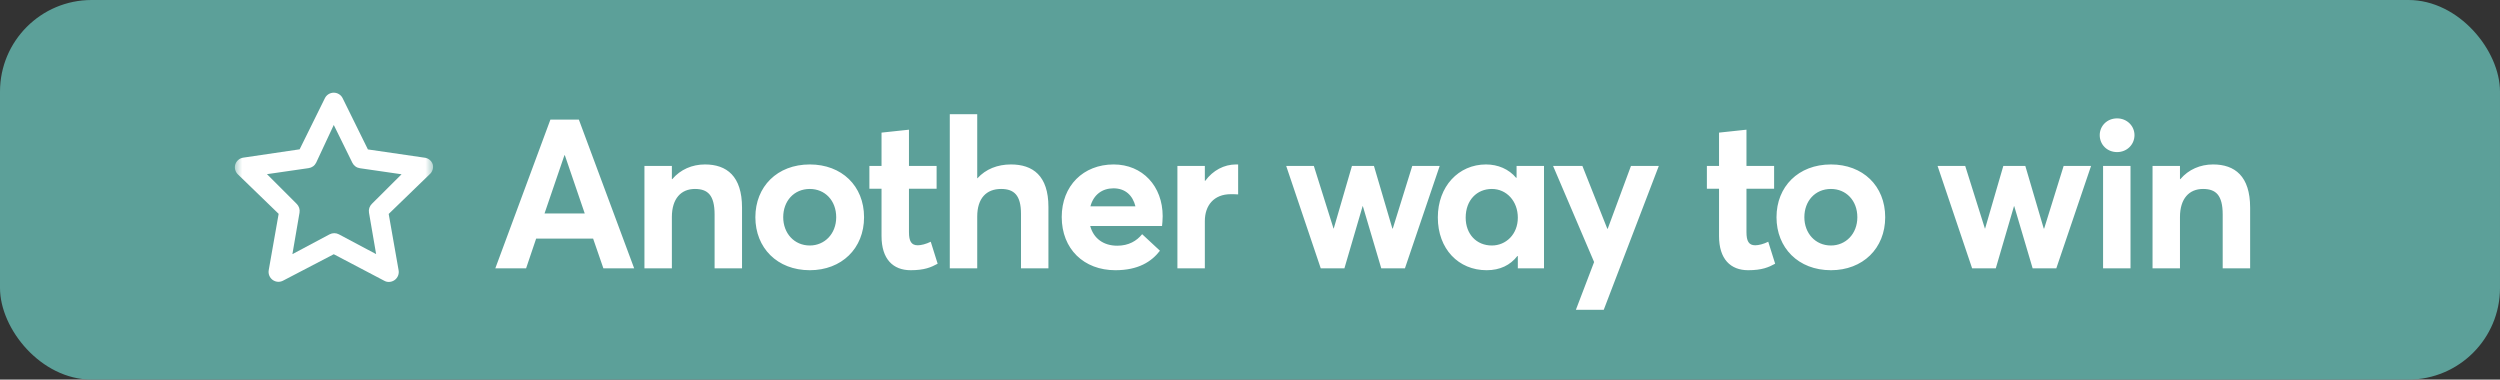 <svg width="191" height="29" viewBox="0 0 191 29" fill="none" xmlns="http://www.w3.org/2000/svg">
<rect x="0" y="0" width="191" height="29" fill="#333333" stroke="none"/>
<g clip-path="url(#clip0_1783_22708)">
<rect width="191" height="29" rx="7" fill="#5CA099"/>
<mask id="mask0_1783_22708" style="mask-type:luminance" maskUnits="userSpaceOnUse" x="17" y="5" width="17" height="19">
<path d="M33.203 5.427H17.797V23.573H33.203V5.427Z" fill="white"/>
</mask>
<g mask="url(#mask0_1783_22708)">
<path d="M33.06 12.55C33.013 12.412 32.926 12.29 32.81 12.2C32.695 12.11 32.556 12.056 32.41 12.043L28.108 11.416L26.18 7.507C26.118 7.379 26.022 7.271 25.901 7.196C25.781 7.121 25.642 7.081 25.5 7.081C25.358 7.081 25.219 7.121 25.098 7.196C24.978 7.271 24.881 7.379 24.819 7.507L22.892 11.408L18.59 12.043C18.45 12.063 18.318 12.122 18.21 12.213C18.102 12.304 18.021 12.423 17.977 12.558C17.937 12.689 17.933 12.829 17.967 12.962C18 13.095 18.069 13.217 18.166 13.314L21.289 16.338L20.532 20.632C20.506 20.774 20.52 20.921 20.573 21.054C20.627 21.188 20.718 21.304 20.835 21.388C20.949 21.47 21.084 21.518 21.224 21.528C21.365 21.537 21.505 21.507 21.629 21.441L25.5 19.423L29.356 21.449C29.462 21.509 29.582 21.54 29.703 21.54C29.864 21.54 30.02 21.49 30.15 21.396C30.267 21.312 30.358 21.196 30.411 21.062C30.465 20.928 30.479 20.782 30.452 20.64L29.696 16.345L32.819 13.321C32.928 13.229 33.008 13.107 33.051 12.971C33.094 12.834 33.097 12.688 33.06 12.55ZM28.411 15.574C28.322 15.66 28.256 15.766 28.217 15.883C28.179 16.001 28.17 16.126 28.191 16.247L28.736 19.415L25.893 17.903C25.784 17.845 25.662 17.814 25.538 17.814C25.414 17.814 25.292 17.845 25.182 17.903L22.34 19.415L22.884 16.247C22.905 16.126 22.896 16.001 22.858 15.883C22.82 15.766 22.753 15.66 22.665 15.574L20.396 13.306L23.579 12.845C23.702 12.828 23.818 12.781 23.919 12.709C24.019 12.636 24.1 12.54 24.154 12.429L25.5 9.548L26.921 12.437C26.976 12.548 27.057 12.643 27.157 12.716C27.257 12.789 27.373 12.835 27.496 12.852L30.679 13.314L28.411 15.574Z" fill="white"/>
</g>
<path d="M37.842 20.5L42.05 9.14H44.226L48.45 20.5H46.098L45.314 18.228H40.962L40.194 20.5H37.842ZM41.602 16.308H44.674L43.154 11.86H43.122L41.602 16.308ZM49.235 20.5V12.676H51.331V13.684H51.363C51.987 12.948 52.883 12.564 53.859 12.564C55.523 12.564 56.691 13.46 56.691 15.86V20.5H54.595V16.388C54.595 14.9 54.067 14.436 53.091 14.436C52.035 14.436 51.331 15.172 51.331 16.58V20.5H49.235ZM61.87 20.644C59.374 20.644 57.71 18.932 57.71 16.596C57.71 14.26 59.374 12.564 61.87 12.564C64.302 12.564 66.014 14.196 66.014 16.596C66.014 18.98 64.302 20.644 61.87 20.644ZM61.87 18.756C62.99 18.756 63.886 17.876 63.886 16.596C63.886 15.316 63.022 14.436 61.87 14.436C60.654 14.436 59.838 15.364 59.838 16.596C59.838 17.812 60.67 18.756 61.87 18.756ZM69.573 20.644C68.229 20.644 67.349 19.796 67.349 18.036V14.42H66.421V12.676H67.349V10.132L69.445 9.908V12.676H71.557V14.42H69.445V17.732C69.445 18.42 69.621 18.74 70.117 18.74C70.373 18.74 70.757 18.644 71.109 18.468L71.637 20.148C71.141 20.42 70.629 20.644 69.573 20.644ZM72.564 20.5V8.724H74.66V13.62H74.676C75.316 12.916 76.212 12.564 77.236 12.564C78.9 12.564 80.1 13.412 80.1 15.812V20.5H78.004V16.34C78.004 14.916 77.476 14.436 76.484 14.436C75.364 14.436 74.66 15.14 74.66 16.548V20.5H72.564ZM88.828 16.516C88.828 16.772 88.796 17.14 88.78 17.268H83.292C83.548 18.212 84.3 18.772 85.356 18.772C86.236 18.772 86.844 18.404 87.26 17.892L88.62 19.156C87.964 20.004 86.956 20.644 85.212 20.644C82.812 20.644 81.116 19.028 81.116 16.58C81.116 14.196 82.764 12.564 85.084 12.564C87.292 12.564 88.828 14.228 88.828 16.516ZM85.068 14.388C84.22 14.388 83.548 14.868 83.308 15.764H86.748C86.54 14.932 85.98 14.388 85.068 14.388ZM89.954 20.5V12.676H92.05V13.812H92.082C92.674 13.012 93.522 12.564 94.434 12.564H94.594V14.852C94.37 14.836 94.162 14.836 94.034 14.836C92.738 14.836 92.05 15.7 92.05 16.884V20.5H89.954ZM100.905 20.5L98.265 12.676H100.377L101.881 17.46H101.897L103.289 12.676H104.969L106.377 17.46H106.409L107.897 12.676H109.993L107.337 20.5H105.529L104.121 15.748H104.105L102.713 20.5H100.905ZM113.578 20.644C111.434 20.644 109.85 19.028 109.85 16.612C109.85 14.244 111.434 12.564 113.53 12.564C114.442 12.564 115.274 12.916 115.834 13.588L115.866 13.572V12.676H117.962V20.5H115.962V19.572L115.93 19.556C115.386 20.26 114.602 20.644 113.578 20.644ZM113.978 18.756C115.05 18.756 115.962 17.908 115.962 16.628C115.962 15.364 115.098 14.436 113.978 14.436C112.842 14.436 111.978 15.284 111.978 16.628C111.978 17.876 112.794 18.756 113.978 18.756ZM120.398 23.668L121.79 20.02L118.654 12.676H120.894L122.798 17.476H122.83L124.606 12.676H126.734L122.526 23.668H120.398ZM133.558 20.644C132.214 20.644 131.334 19.796 131.334 18.036V14.42H130.406V12.676H131.334V10.132L133.43 9.908V12.676H135.542V14.42H133.43V17.732C133.43 18.42 133.606 18.74 134.102 18.74C134.358 18.74 134.742 18.644 135.094 18.468L135.622 20.148C135.126 20.42 134.614 20.644 133.558 20.644ZM139.885 20.644C137.389 20.644 135.725 18.932 135.725 16.596C135.725 14.26 137.389 12.564 139.885 12.564C142.317 12.564 144.029 14.196 144.029 16.596C144.029 18.98 142.317 20.644 139.885 20.644ZM139.885 18.756C141.005 18.756 141.901 17.876 141.901 16.596C141.901 15.316 141.037 14.436 139.885 14.436C138.669 14.436 137.853 15.364 137.853 16.596C137.853 17.812 138.685 18.756 139.885 18.756ZM150.67 20.5L148.03 12.676H150.142L151.646 17.46H151.662L153.054 12.676H154.734L156.142 17.46H156.174L157.662 12.676H159.758L157.102 20.5H155.294L153.886 15.748H153.87L152.478 20.5H150.67ZM161.747 11.62C160.979 11.62 160.419 11.044 160.419 10.324C160.419 9.62 160.979 9.044 161.747 9.044C162.499 9.044 163.075 9.62 163.075 10.324C163.075 11.044 162.499 11.62 161.747 11.62ZM160.675 20.5V12.676H162.771V20.5H160.675ZM164.454 20.5V12.676H166.55V13.684H166.582C167.206 12.948 168.102 12.564 169.078 12.564C170.742 12.564 171.91 13.46 171.91 15.86V20.5H169.814V16.388C169.814 14.9 169.286 14.436 168.31 14.436C167.254 14.436 166.55 15.172 166.55 16.58V20.5H164.454Z" fill="white"/>
</g>
<defs>
<clipPath id="clip0_1783_22708">
<rect width="191" height="29" fill="white"/>
</clipPath>
</defs>
</svg>
